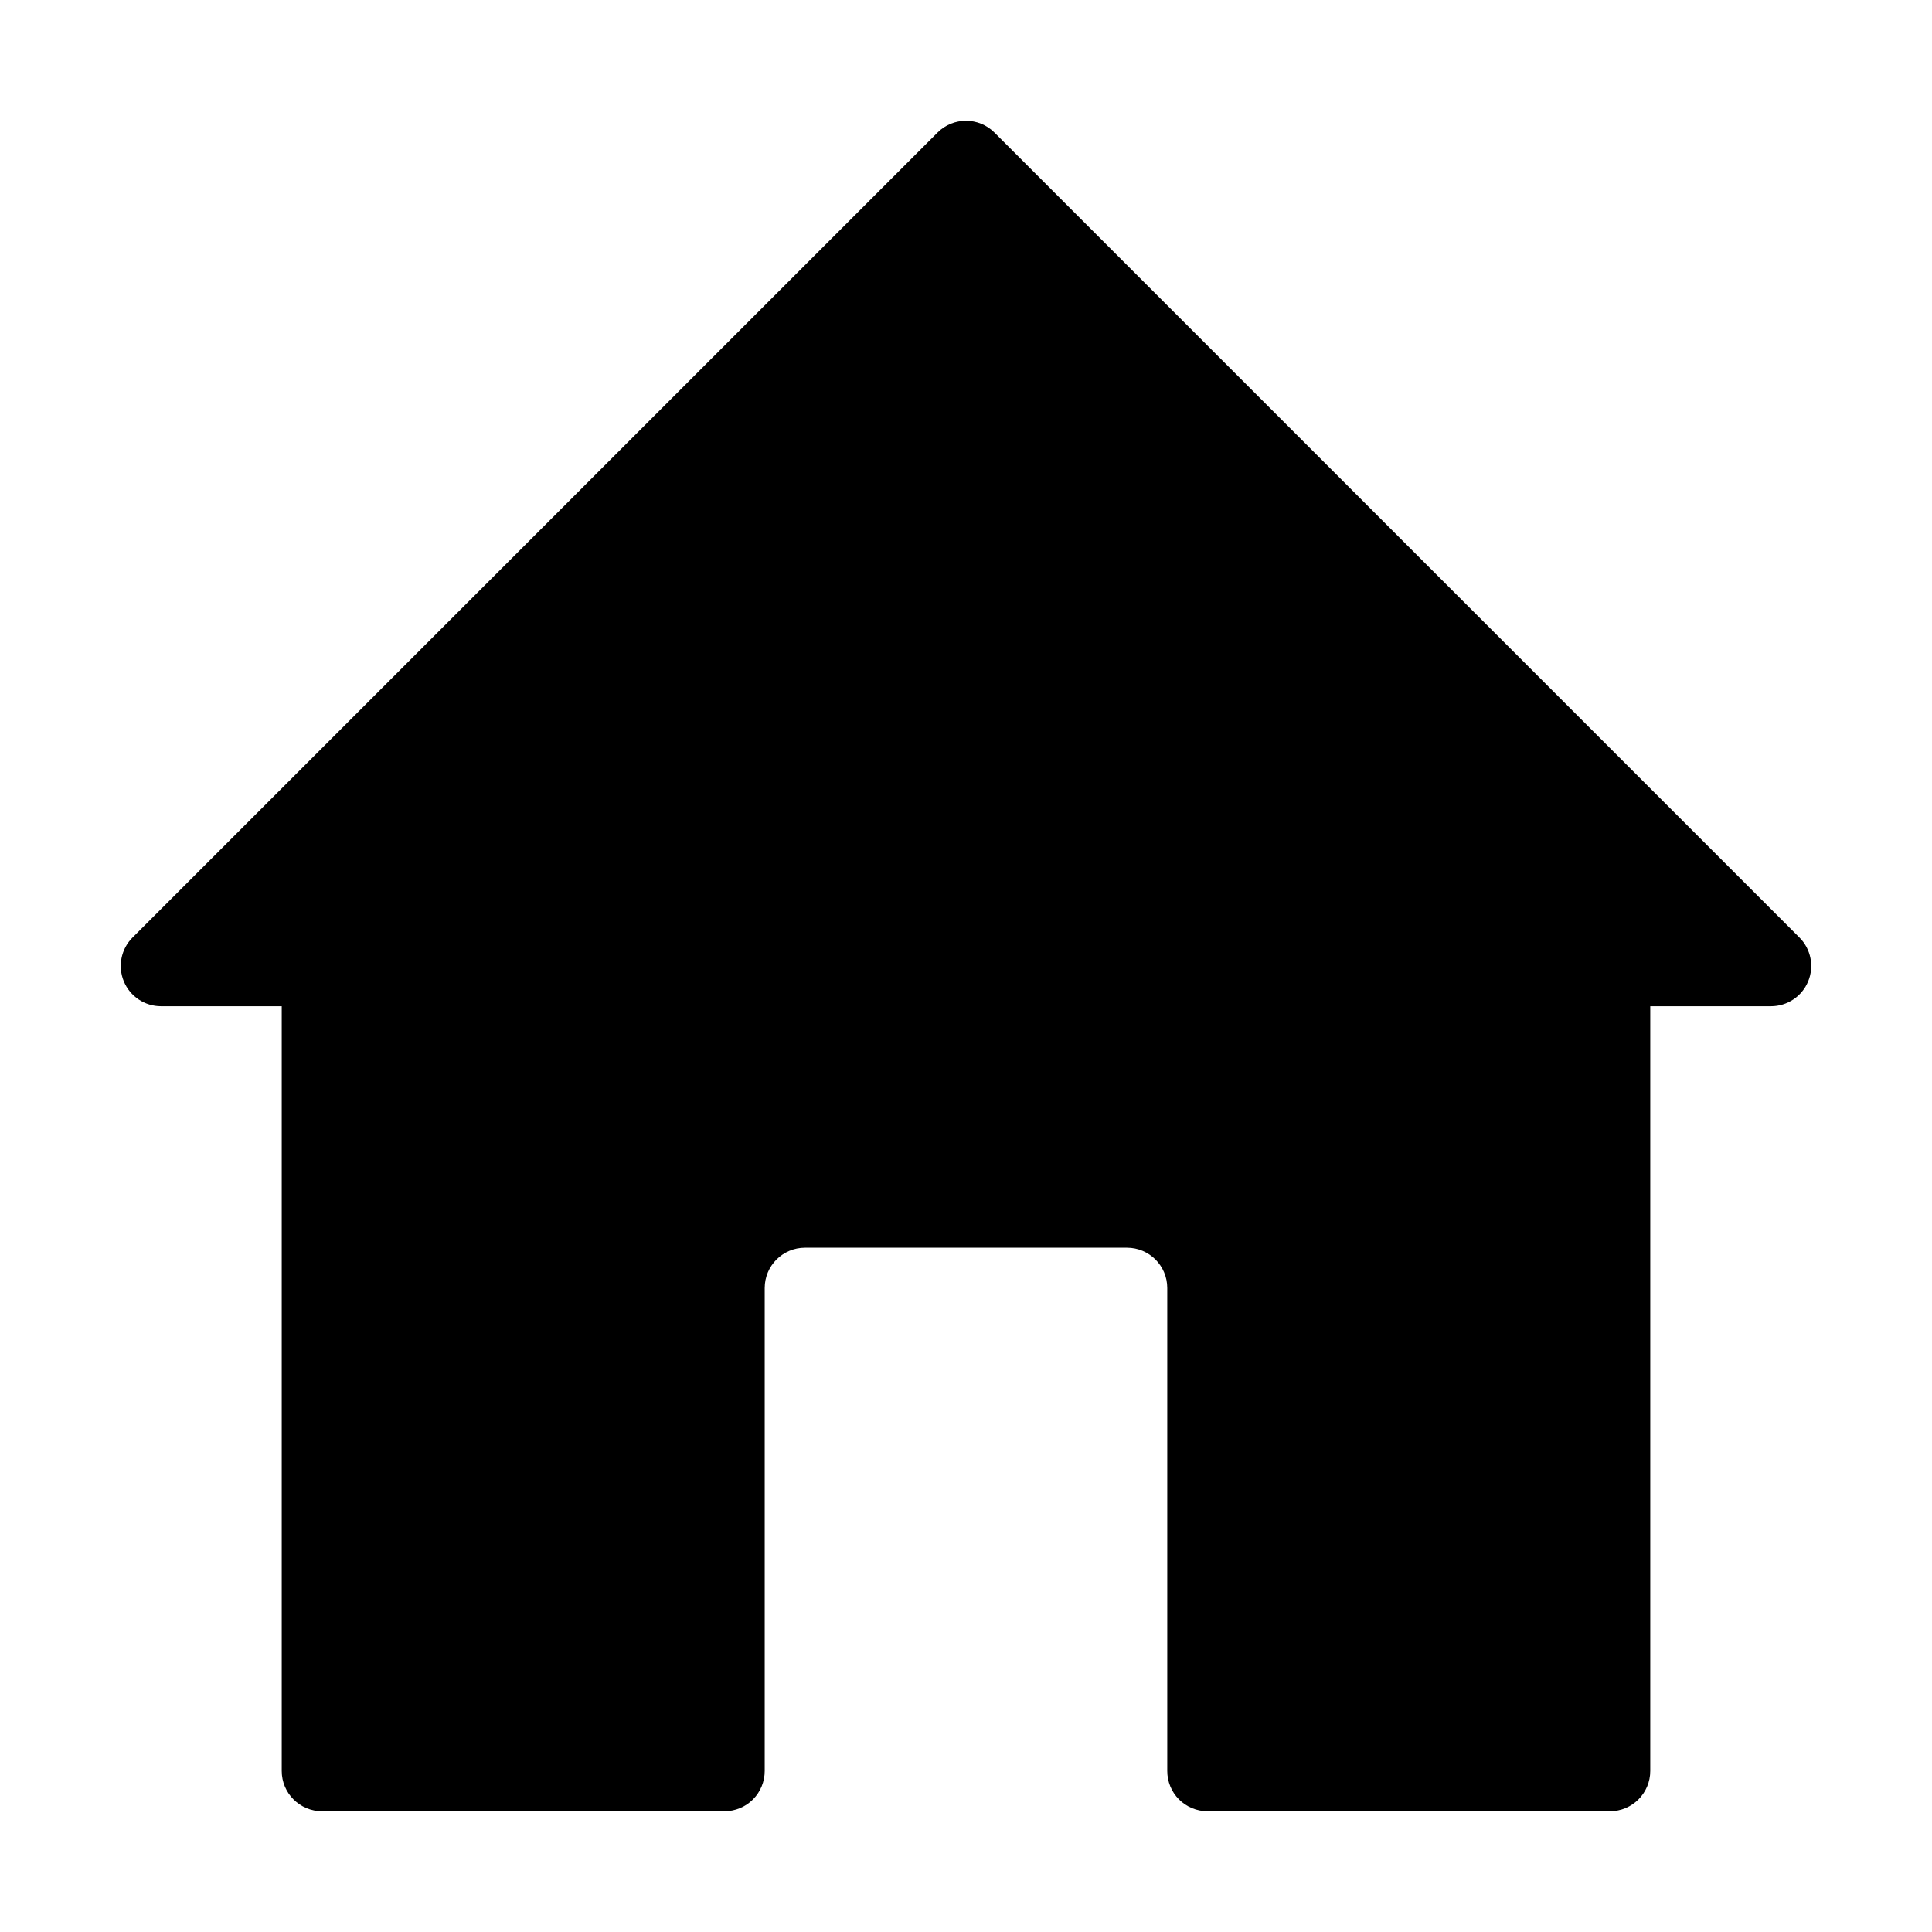 <?xml version="1.0" encoding="UTF-8"?> <svg xmlns="http://www.w3.org/2000/svg" viewBox="0 0 100 100" fill-rule="evenodd"><path d="m37.5 93.75h-20.832c-1.152 0-2.086-0.934-2.086-2.082v-39.586h-6.25c-0.84 0-1.602-0.508-1.922-1.285-0.324-0.777-0.145-1.676 0.449-2.269l41.668-41.668c0.812-0.812 2.133-0.812 2.945 0l41.668 41.668c0.594 0.594 0.773 1.492 0.449 2.269-0.32 0.777-1.082 1.285-1.922 1.285h-6.25v39.586c0 1.148-0.934 2.082-2.086 2.082h-20.832c-0.551 0-1.082-0.219-1.473-0.609s-0.609-0.922-0.609-1.473v-25c0-1.152-0.934-2.086-2.086-2.086h-16.664c-1.152 0-2.086 0.934-2.086 2.086v25c0 0.551-0.219 1.082-0.609 1.473s-0.922 0.609-1.473 0.609z" fill-rule="evenodd"></path></svg> 